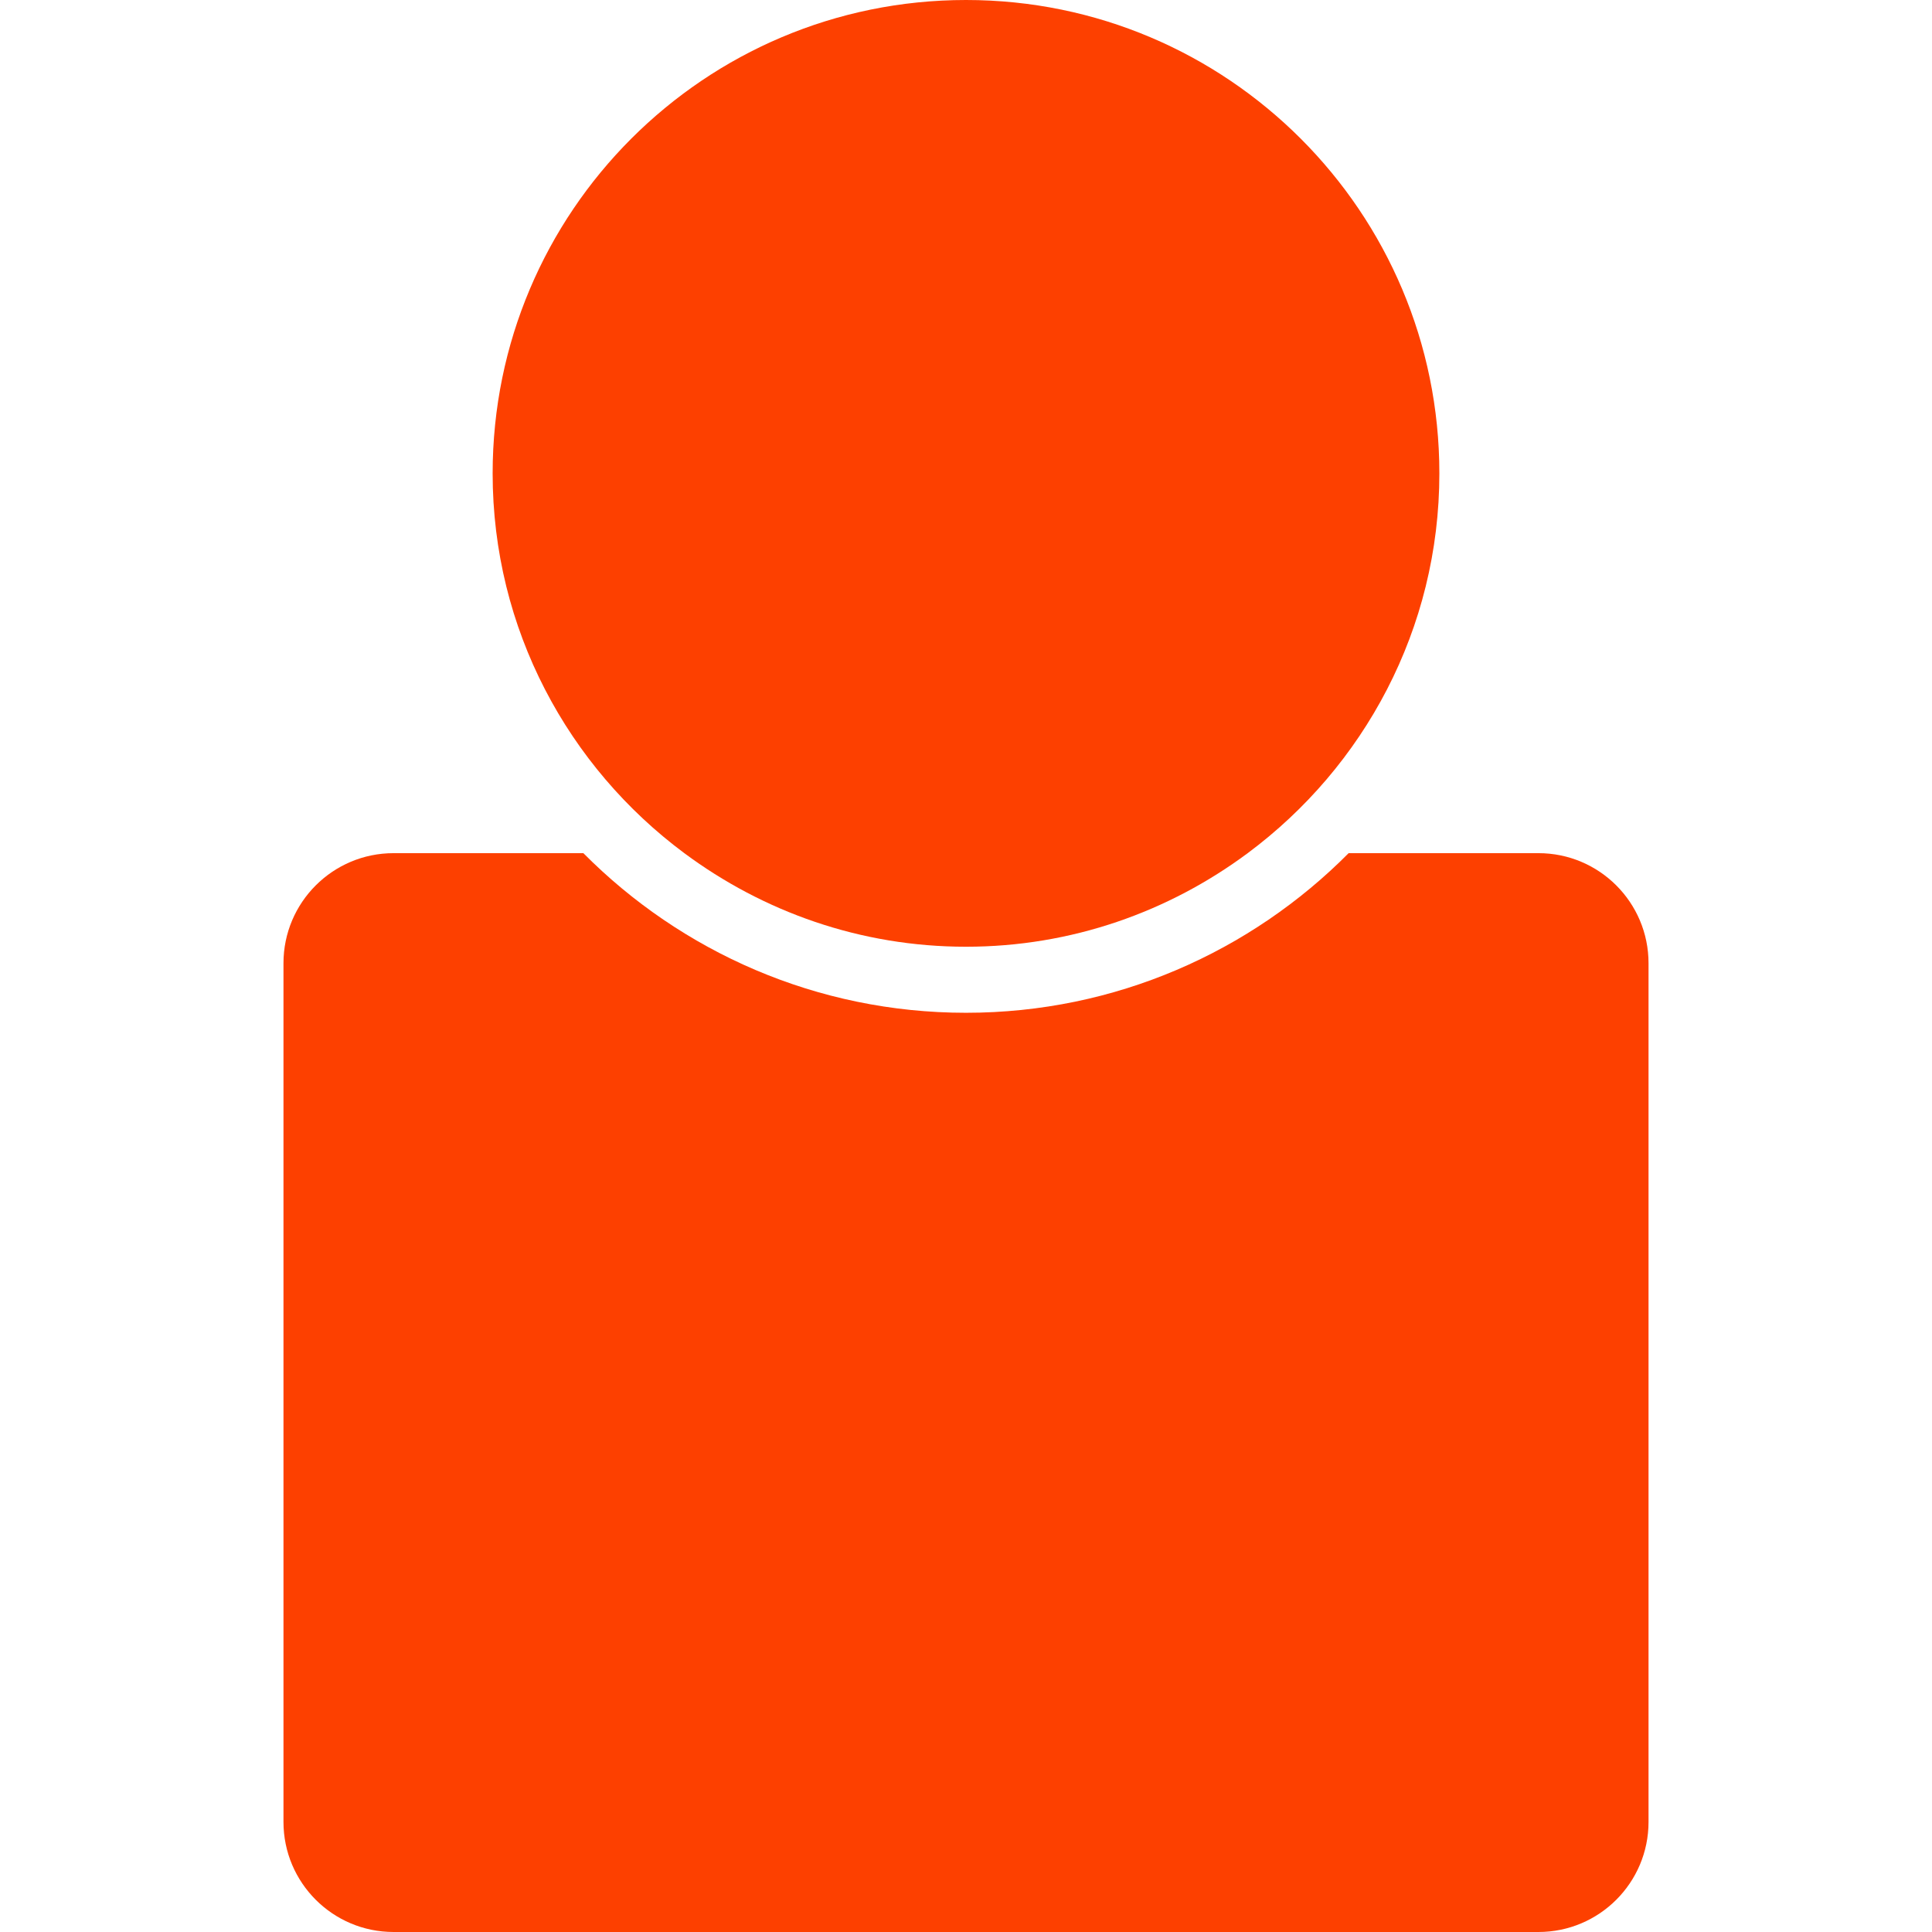 <svg xmlns="http://www.w3.org/2000/svg" width="537.03" height="537.03" viewBox="0 0 537.03 537.03" fill="#fd4000"><path d="M427.635 237.15h-52.76c-27.18 27.38-64.824 44.37-106.36 44.37-41.537 0-79.18-16.99-106.36-44.37h-52.76c-16.897 0-30.6 13.703-30.6 30.6v238.68c0 16.896 13.703 30.6 30.6 30.6h318.24c16.898 0 30.6-13.703 30.6-30.6V267.75c0-16.897-13.7-30.6-30.6-30.6z"/><path d="M190.216 237.15c21.897 16.267 48.93 26.01 78.3 26.01 29.37 0 56.402-9.743 78.298-26.01 32.27-23.98 53.28-62.27 53.28-105.57C400.097 58.91 341.185 0 268.517 0c-72.67 0-131.58 58.91-131.58 131.58 0 43.3 21.01 81.592 53.28 105.57z"/></svg>